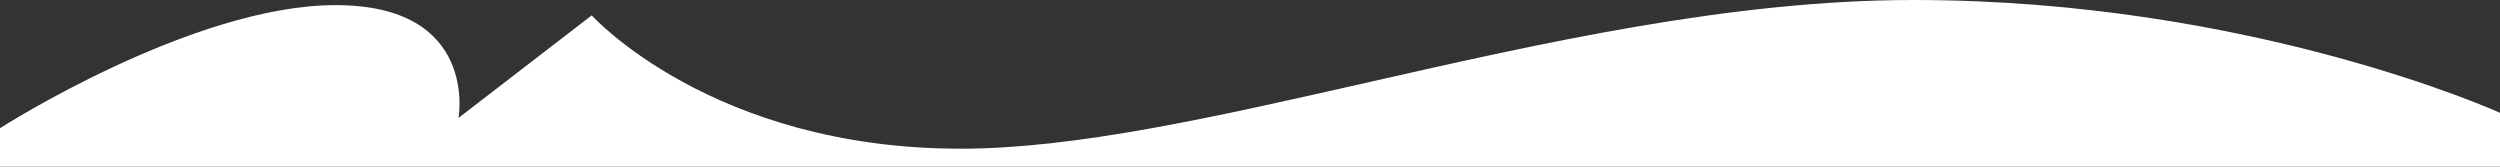 <svg width="1440" height="96" viewBox="0 0 1440 96" fill="none" xmlns="http://www.w3.org/2000/svg">
<rect x="0" y="0" width="1440" height="96" fill="#333333" stroke="none"/>
<path fill-rule="evenodd" clip-rule="evenodd" d="M1440 96L1440 64.976C1440 64.976 1296.89 0 1102.13 0C997.268 0 887.701 24.831 786.556 47.753C699.851 67.403 619.336 85.65 553.279 85.65C410.164 85.65 340.82 8.859 340.82 8.859L264.098 67.928C264.098 67.928 275.901 2.952 193.278 2.952C110.656 2.952 0 73.835 0 73.835V96H1440Z" fill="white"/>
</svg>
